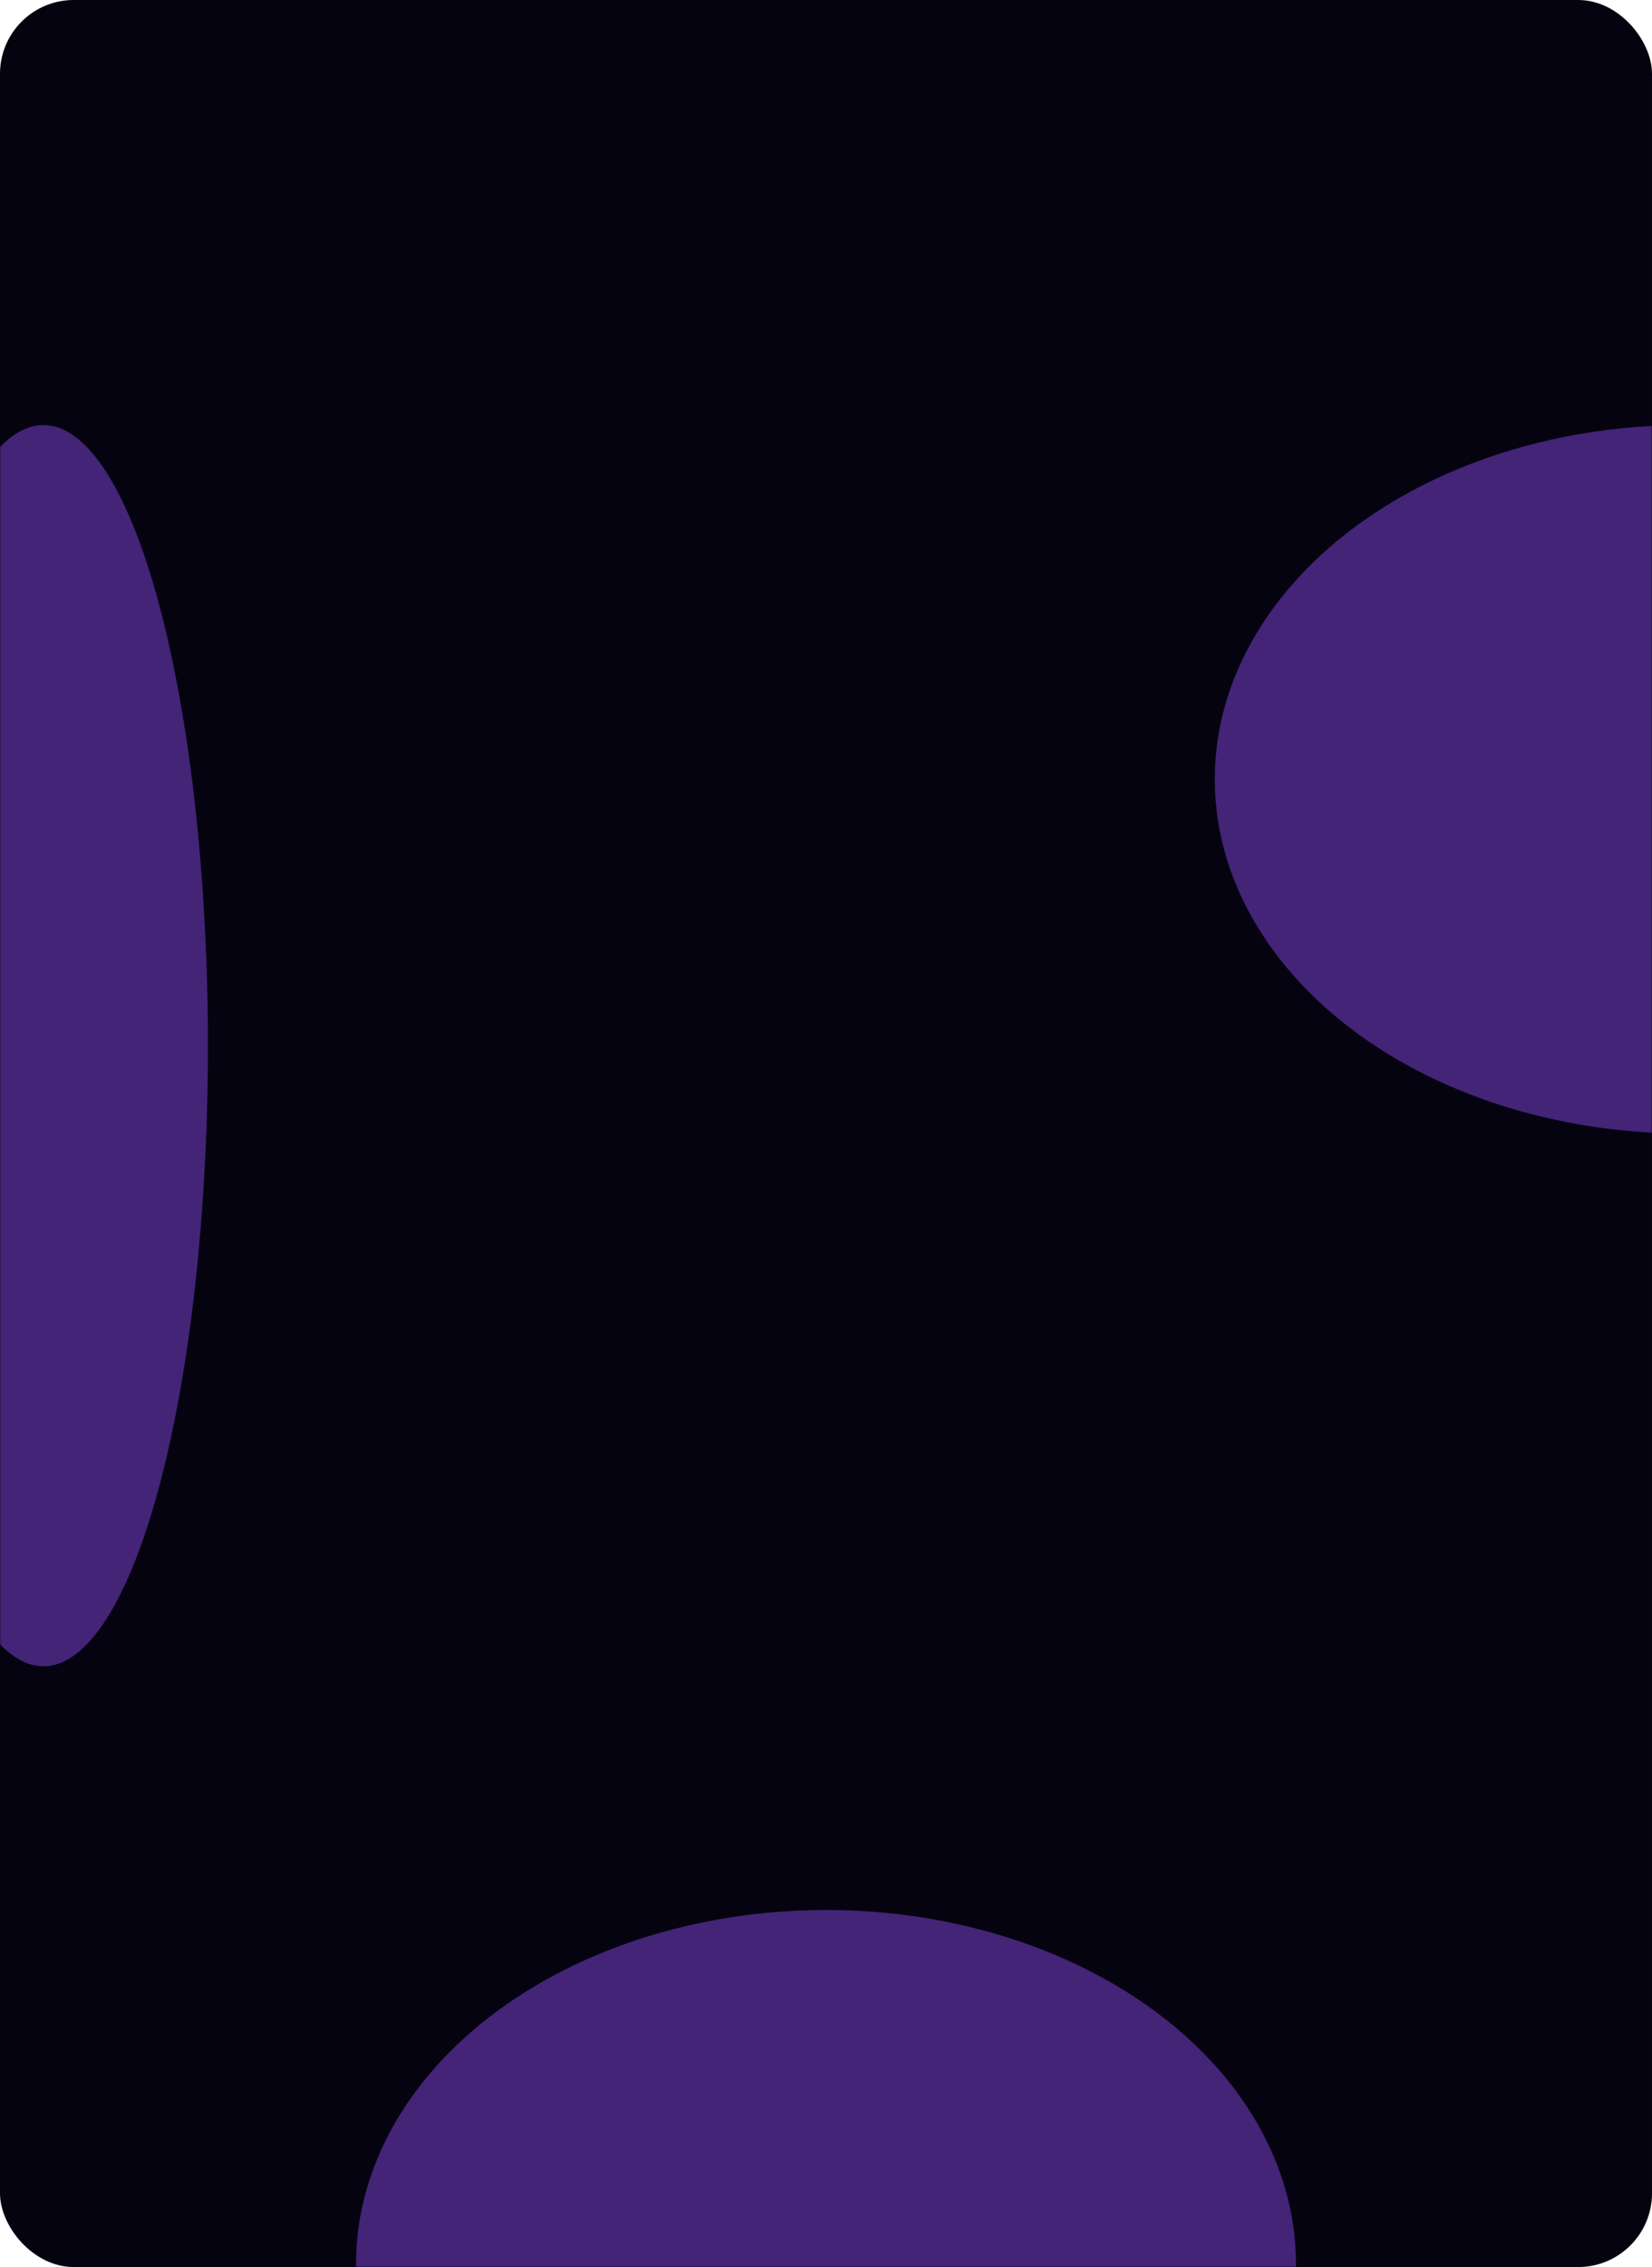 <?xml version="1.0" encoding="UTF-8"?> <svg xmlns="http://www.w3.org/2000/svg" width="672" height="922" viewBox="0 0 672 922" fill="none"><rect width="672" height="922" rx="30" fill="#060311"></rect><mask id="mask0_226_613" style="mask-type:alpha" maskUnits="userSpaceOnUse" x="0" y="0" width="672" height="922"><rect width="672" height="922" rx="30" fill="#060311"></rect></mask><g mask="url(#mask0_226_613)"><g filter="url(#filter0_f_226_613)"><ellipse cx="336" cy="920.849" rx="191.172" ry="144.062" fill="#432477"></ellipse></g><g filter="url(#filter1_f_226_613)"><ellipse cx="685.324" cy="316.938" rx="191.172" ry="144.062" fill="#432477"></ellipse></g><g filter="url(#filter2_f_226_613)"><ellipse cx="17.669" cy="425.272" rx="66.91" ry="252.397" fill="#432477"></ellipse></g></g><defs><filter id="filter0_f_226_613" x="44.827" y="676.786" width="582.345" height="488.125" filterUnits="userSpaceOnUse" color-interpolation-filters="sRGB"><feFlood flood-opacity="0" result="BackgroundImageFix"></feFlood><feBlend mode="normal" in="SourceGraphic" in2="BackgroundImageFix" result="shape"></feBlend><feGaussianBlur stdDeviation="50" result="effect1_foregroundBlur_226_613"></feGaussianBlur></filter><filter id="filter1_f_226_613" x="344.151" y="22.875" width="682.345" height="588.125" filterUnits="userSpaceOnUse" color-interpolation-filters="sRGB"><feFlood flood-opacity="0" result="BackgroundImageFix"></feFlood><feBlend mode="normal" in="SourceGraphic" in2="BackgroundImageFix" result="shape"></feBlend><feGaussianBlur stdDeviation="75" result="effect1_foregroundBlur_226_613"></feGaussianBlur></filter><filter id="filter2_f_226_613" x="-149.241" y="72.875" width="333.82" height="704.795" filterUnits="userSpaceOnUse" color-interpolation-filters="sRGB"><feFlood flood-opacity="0" result="BackgroundImageFix"></feFlood><feBlend mode="normal" in="SourceGraphic" in2="BackgroundImageFix" result="shape"></feBlend><feGaussianBlur stdDeviation="50" result="effect1_foregroundBlur_226_613"></feGaussianBlur></filter></defs></svg> 